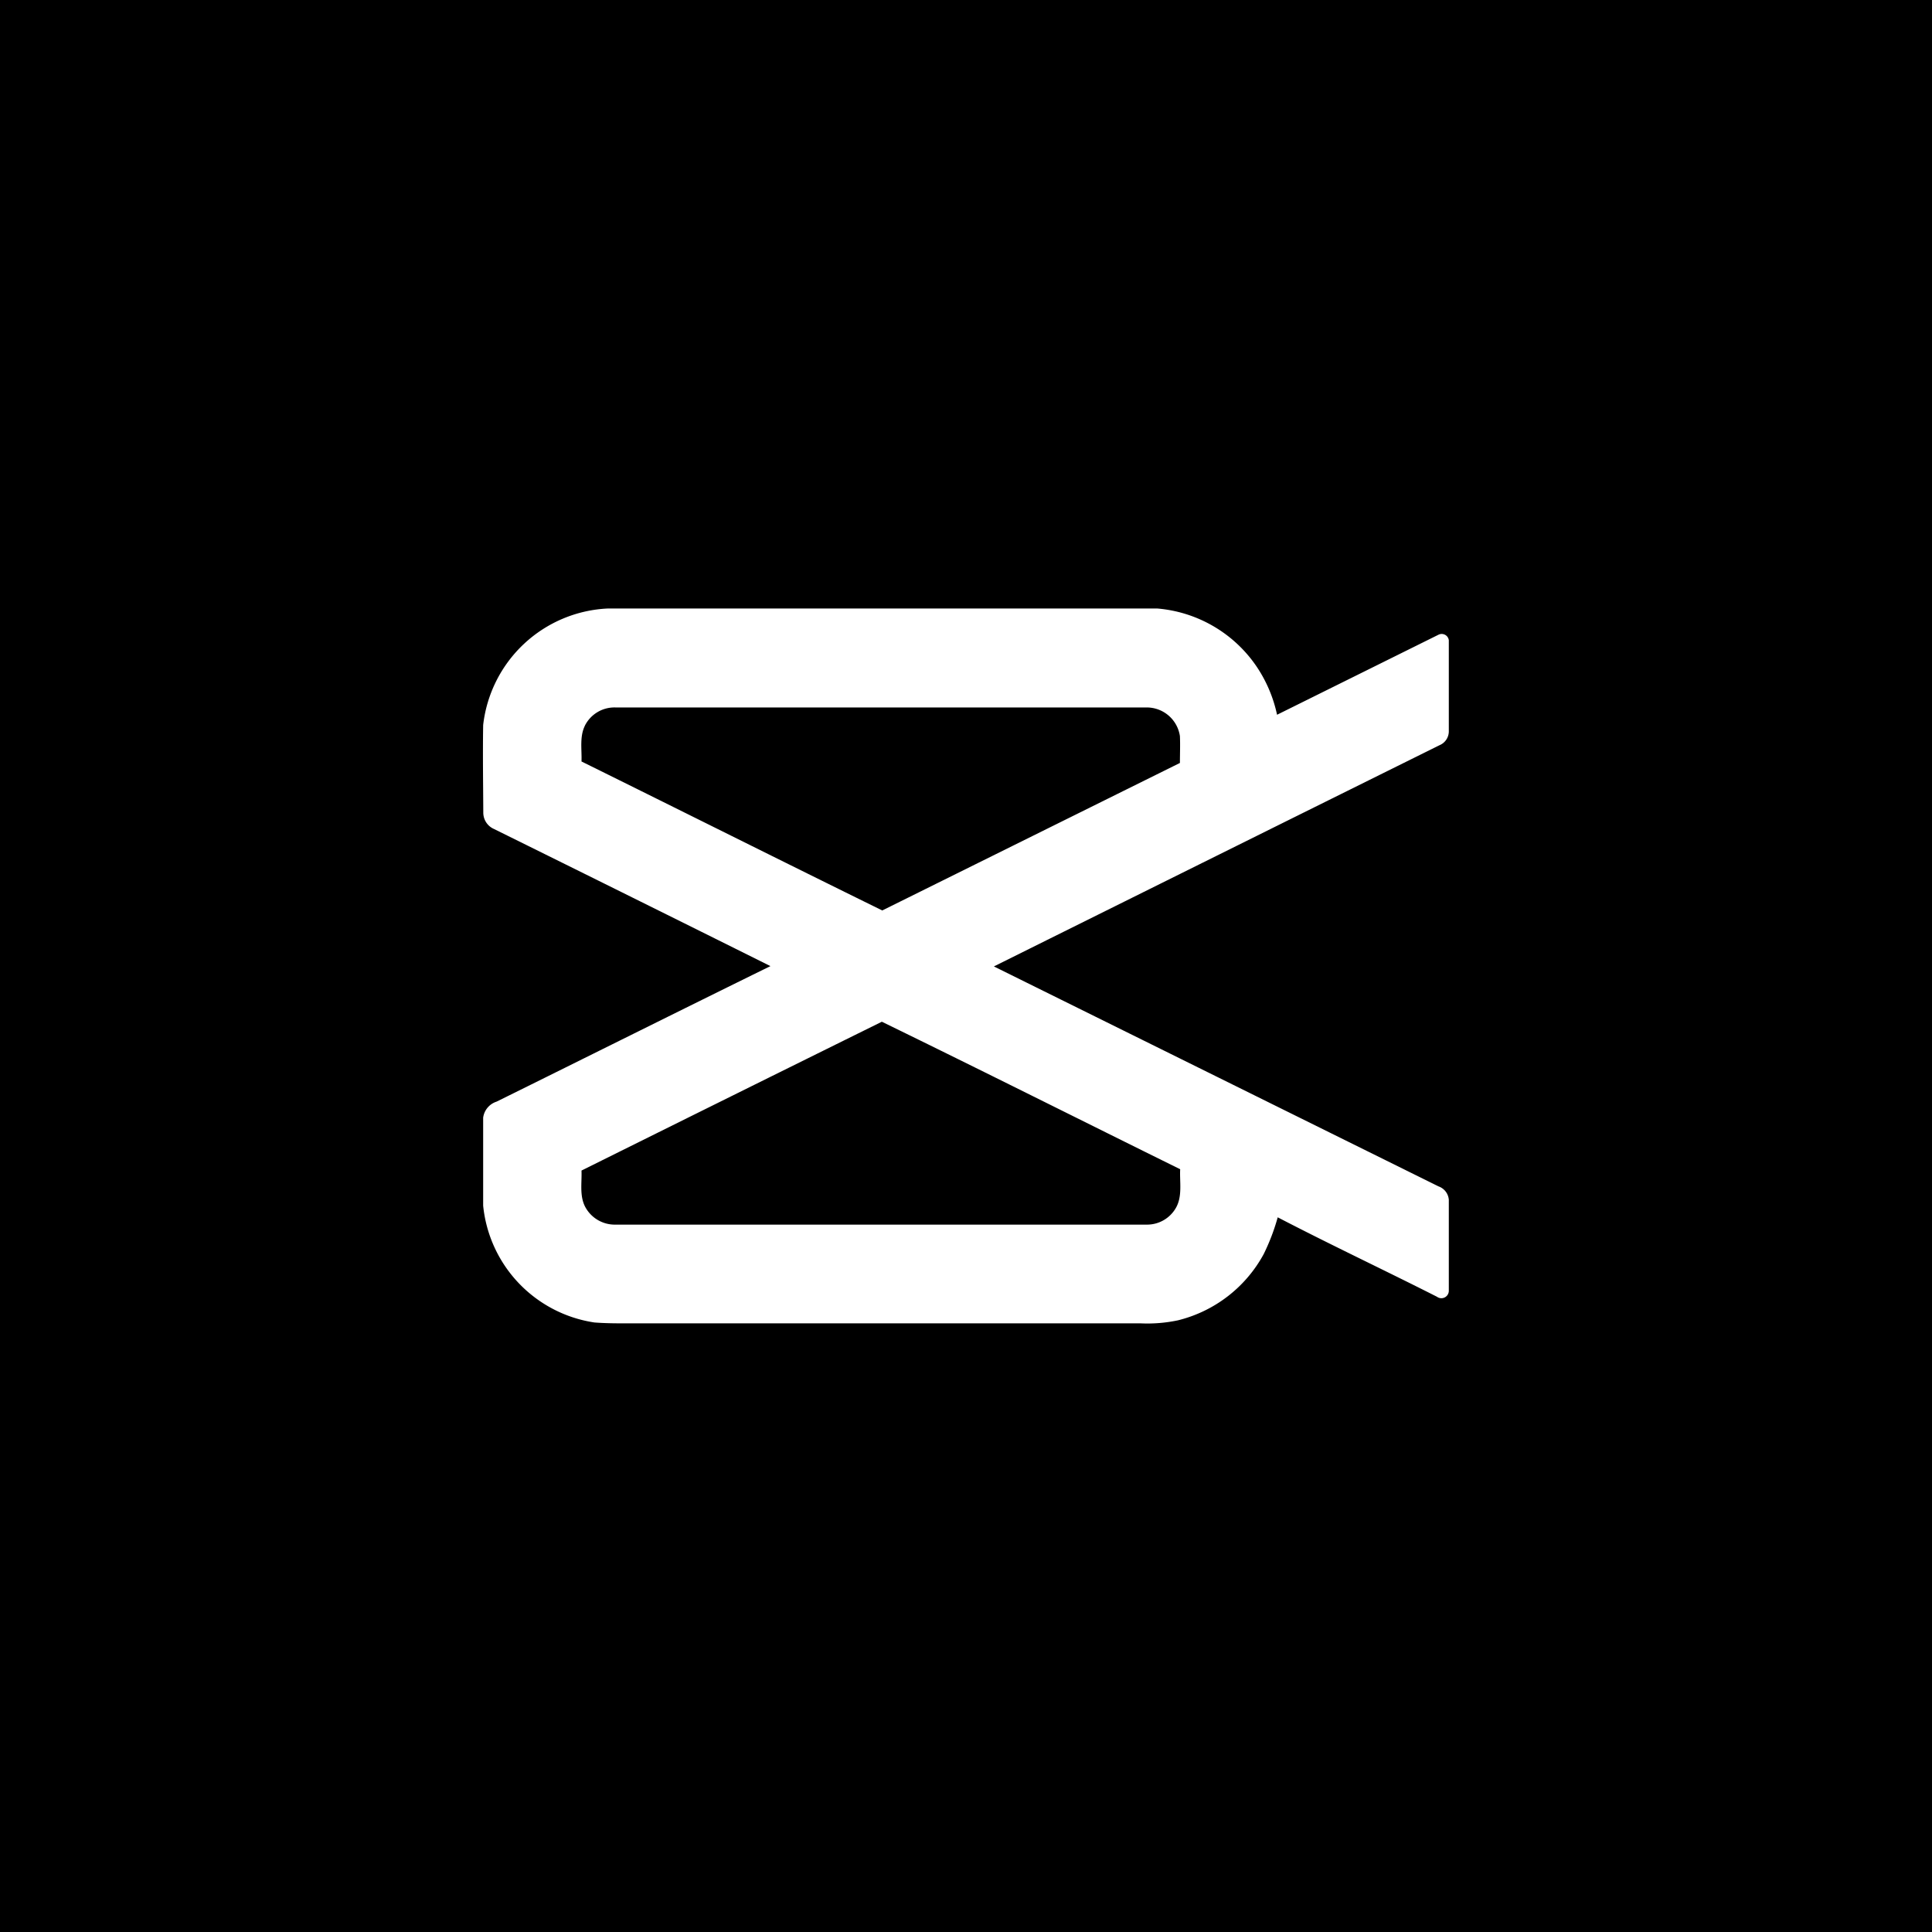 <?xml version="1.0" encoding="UTF-8"?><svg data-name="Layer 1" xmlns="http://www.w3.org/2000/svg" viewBox="0 0 72 72"><path style="stroke-width:0;fill:#000" d="M0 0h72v72H0z"/><path d="M18.006 27.022a4.904 4.904 0 0 1 4.647-4.345h20.472a4.972 4.972 0 0 1 3.685 2.134c.377.552.643 1.172.782 1.826l6.017-2.983a.267.267 0 0 1 .384.205v3.383a.56.56 0 0 1-.347.53c-5.535 2.744-11.07 5.492-16.607 8.244l16.57 8.197a.575.575 0 0 1 .384.5v3.388a.277.277 0 0 1-.442.225c-1.974-1-3.975-1.941-5.934-2.96a7.874 7.874 0 0 1-.524 1.373 4.997 4.997 0 0 1-3.196 2.466 5.511 5.511 0 0 1-1.374.113h-19.08c-.43 0-.863 0-1.29-.033a4.897 4.897 0 0 1-4.147-4.354v-3.278a.727.727 0 0 1 .5-.598c3.402-1.681 6.798-3.377 10.206-5.051a3950.544 3950.544 0 0 0-10.306-5.112.662.662 0 0 1-.395-.602c-.005-1.087-.023-2.179-.005-3.268Zm3.792.022c-.204.412-.11.89-.127 1.334 3.748 1.852 7.468 3.713 11.208 5.552l11.093-5.497c0-.332.015-.664 0-1a1.25 1.25 0 0 0-1.25-1.068H22.94a1.234 1.234 0 0 0-1.144.68h.002Zm-.127 16.58c.018.45-.08.934.137 1.351a1.25 1.25 0 0 0 1.137.663H42.74c.447.003.86-.235 1.082-.623.25-.437.135-.961.16-1.441-3.705-1.829-7.405-3.688-11.118-5.497a5409.005 5409.005 0 0 0-11.195 5.547h.002Z" style="fill:#fff;stroke-width:0"/></svg>